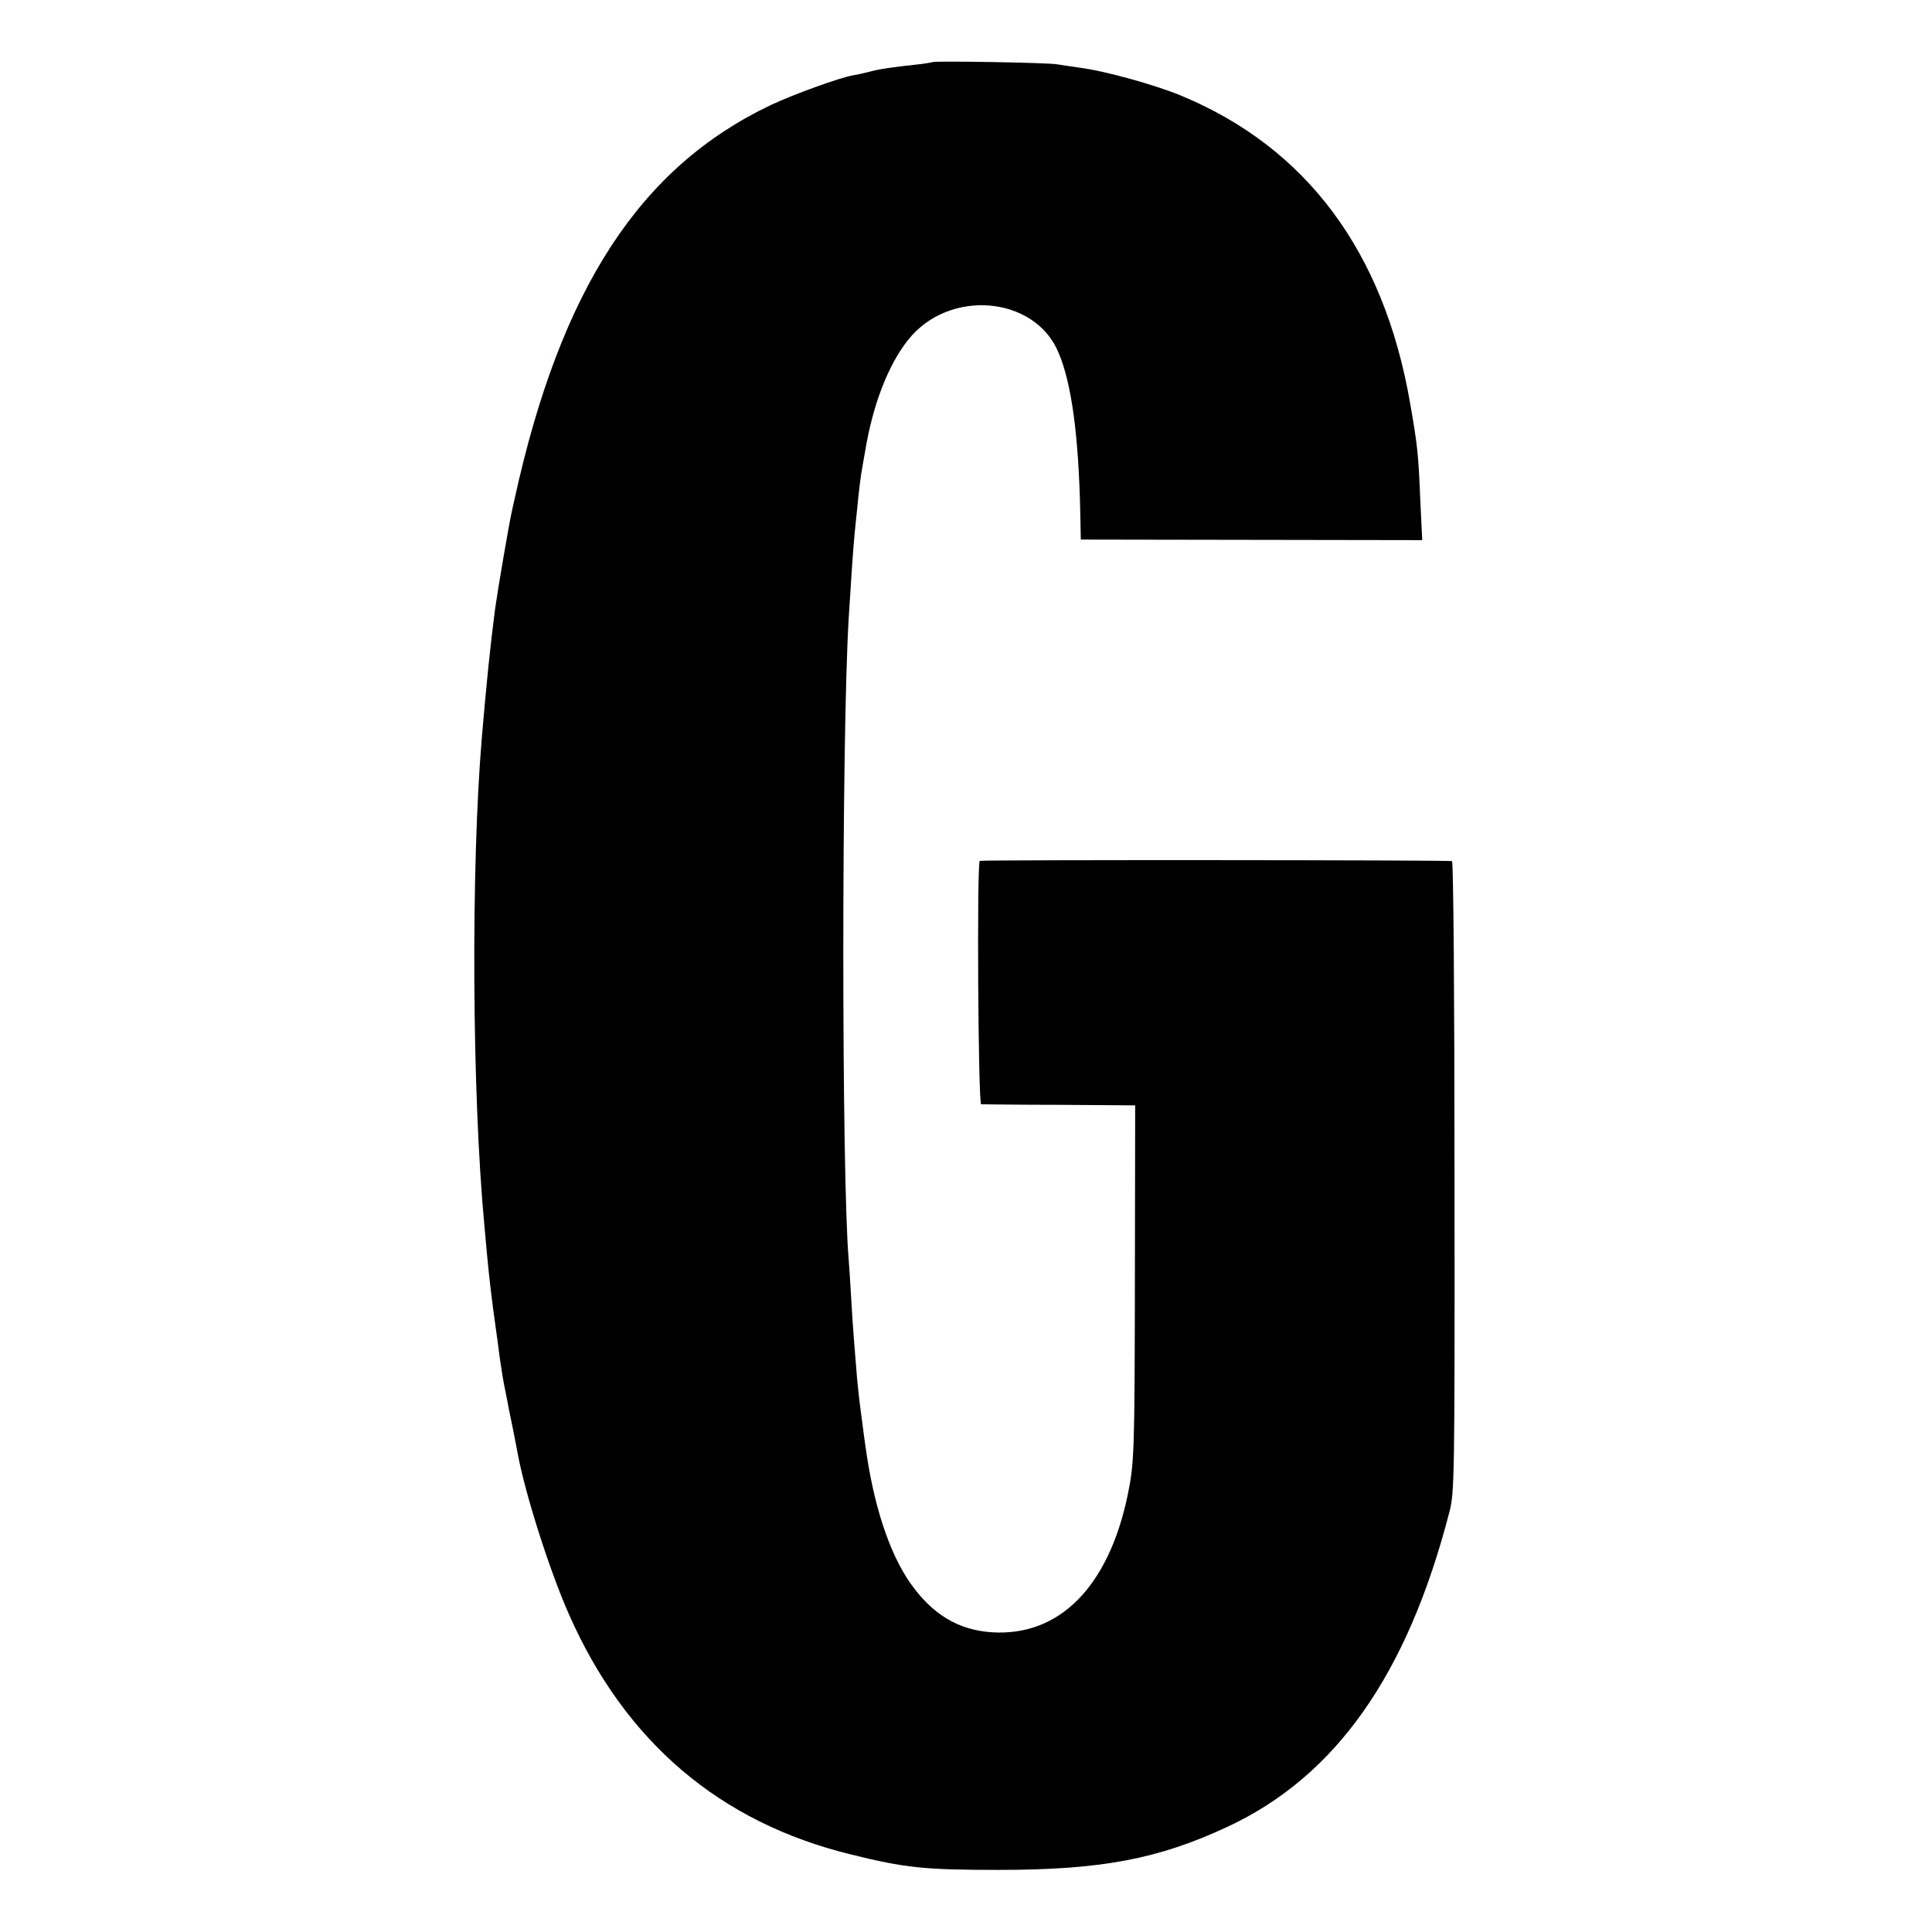 <?xml version="1.0" standalone="no"?>
<!DOCTYPE svg PUBLIC "-//W3C//DTD SVG 20010904//EN"
 "http://www.w3.org/TR/2001/REC-SVG-20010904/DTD/svg10.dtd">
<svg version="1.0" xmlns="http://www.w3.org/2000/svg"
 width="700pt" height="700pt" viewBox="0 0 700 700"
 preserveAspectRatio="xMidYMid meet">
<g transform="translate(0,700) scale(0.1,-0.1)"
fill="#000000" stroke="none">
<path d="M3379 6775 c-2 -1 -29 -6 -59 -9 -92 -10 -133 -16 -170 -26 -19 -5
-46 -11 -60 -13 -50 -9 -215 -69 -296 -107 -476 -226 -763 -667 -930 -1430 -4
-19 -9 -39 -10 -45 -11 -50 -51 -285 -60 -350 -18 -138 -31 -266 -48 -465 -40
-472 -36 -1292 9 -1770 2 -25 7 -74 10 -110 9 -95 17 -160 31 -260 4 -25 7
-54 9 -65 2 -22 15 -109 21 -140 2 -11 7 -33 10 -50 3 -16 12 -64 21 -105 8
-41 17 -85 19 -98 27 -145 115 -422 185 -580 204 -463 547 -755 1022 -871 197
-49 268 -56 537 -56 368 0 577 39 827 156 392 182 652 551 804 1139 19 72 20
118 19 1215 0 653 -4 1141 -9 1145 -7 4 -1689 5 -1711 1 -11 -2 -6 -881 5
-882 5 0 133 -2 284 -2 l274 -2 -1 -620 c-1 -644 -2 -676 -27 -796 -70 -330
-248 -509 -492 -493 -121 8 -215 65 -294 177 -78 111 -135 287 -164 502 -3 22
-8 56 -10 75 -10 72 -14 107 -20 170 -10 125 -14 166 -20 270 -3 58 -8 128
-10 155 -26 307 -26 1887 0 2325 8 130 16 248 20 290 2 25 7 70 10 100 7 74
14 130 20 160 2 14 7 40 10 57 27 165 83 311 155 401 147 187 459 161 545 -45
48 -112 73 -303 79 -578 l2 -100 618 -1 619 -1 -7 146 c-7 169 -10 196 -37
351 -95 549 -376 926 -831 1114 -94 39 -278 90 -368 101 -30 4 -66 10 -80 12
-29 6 -446 13 -451 8z"/>
</g>
</svg>
